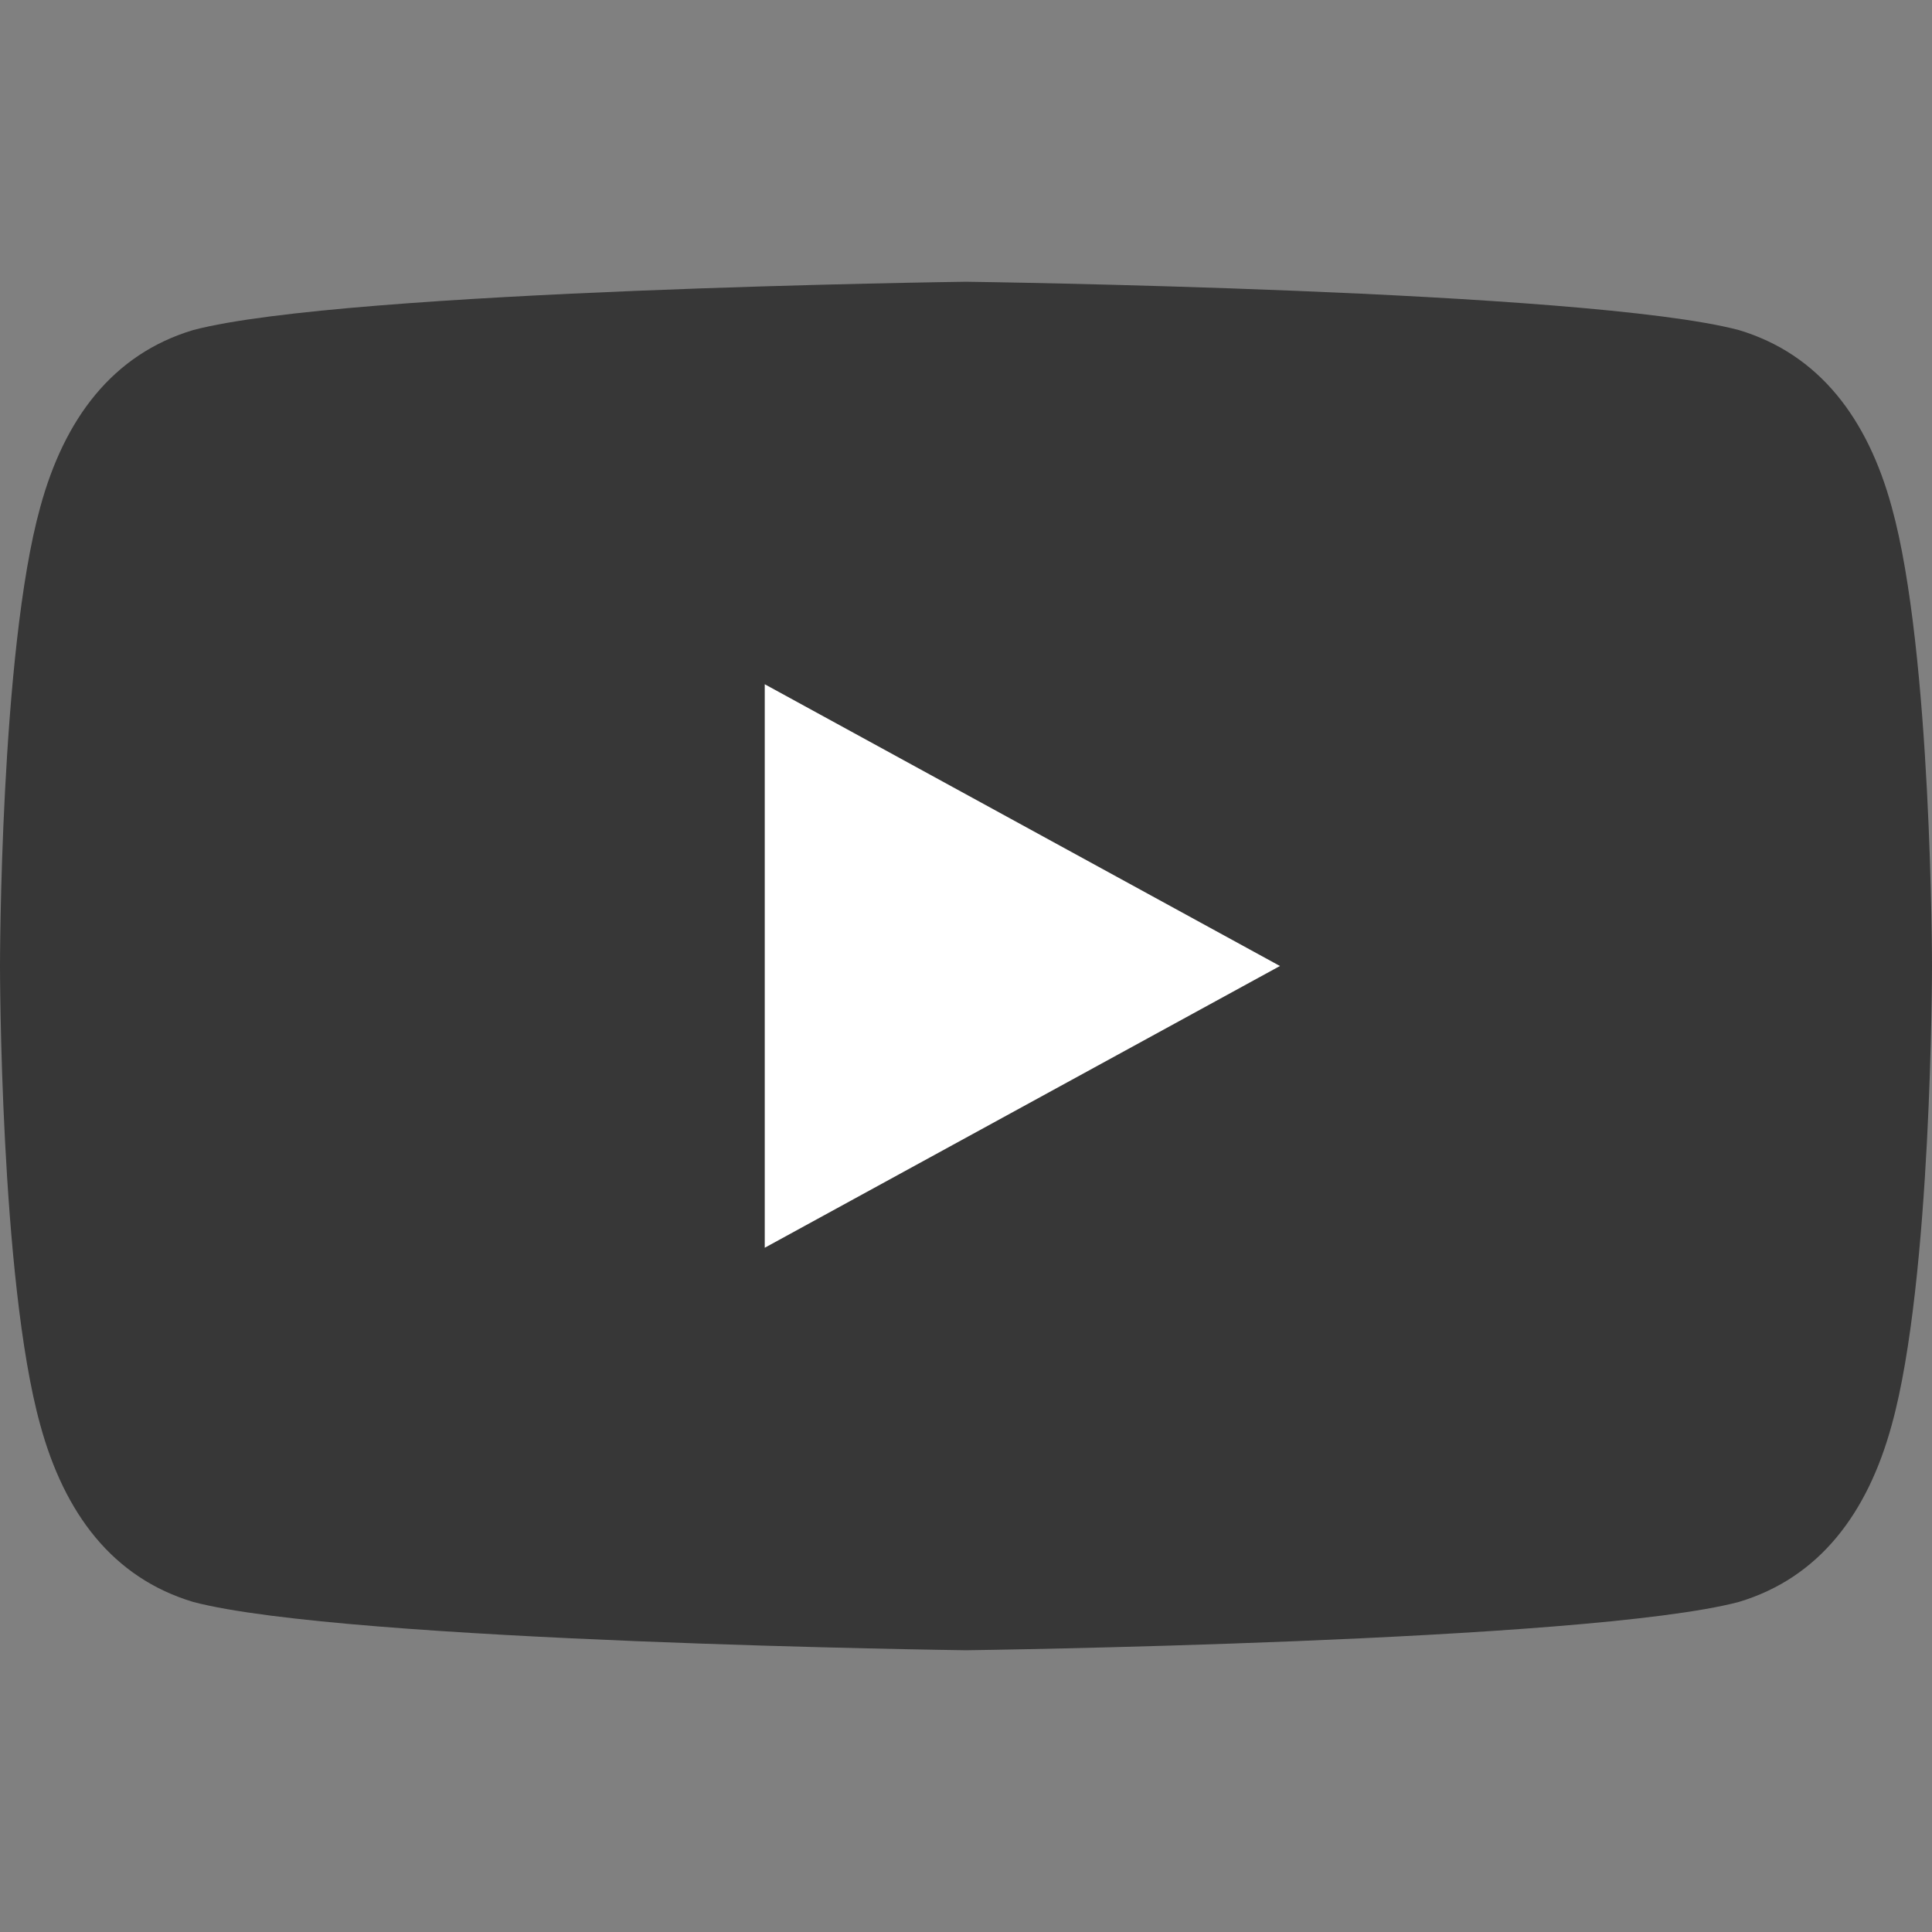 <?xml version="1.0" encoding="UTF-8"?>
<svg xmlns="http://www.w3.org/2000/svg" version="1.2" viewBox="0 0 24 24" width="24" height="24">
  <rect x="0" y="0" width="24" height="24" fill="#808080" stroke="none"/>
  <style>.a{opacity:.8;fill:#252525}.b{fill:#fff}</style>
  <path class="a" d="m23.5 6.3c-0.3-1.1-0.9-1.9-1.9-2.2-1.9-0.5-9.6-0.6-9.6-0.6 0 0-7.7 0.1-9.6 0.6-1 0.3-1.6 1.1-1.9 2.2-0.5 1.8-0.5 5.7-0.5 5.7 0 0 0 3.9 0.5 5.7 0.3 1.1 0.9 1.9 1.9 2.2 1.9 0.5 9.6 0.6 9.6 0.6 0 0 7.7-0.1 9.6-0.6 1-0.3 1.6-1.1 1.9-2.2 0.5-1.8 0.5-5.7 0.5-5.7 0 0 0-3.9-0.5-5.7z"></path>
  <path class="b" d="m15.9 12l-6.4-3.5v7"></path>
</svg>
